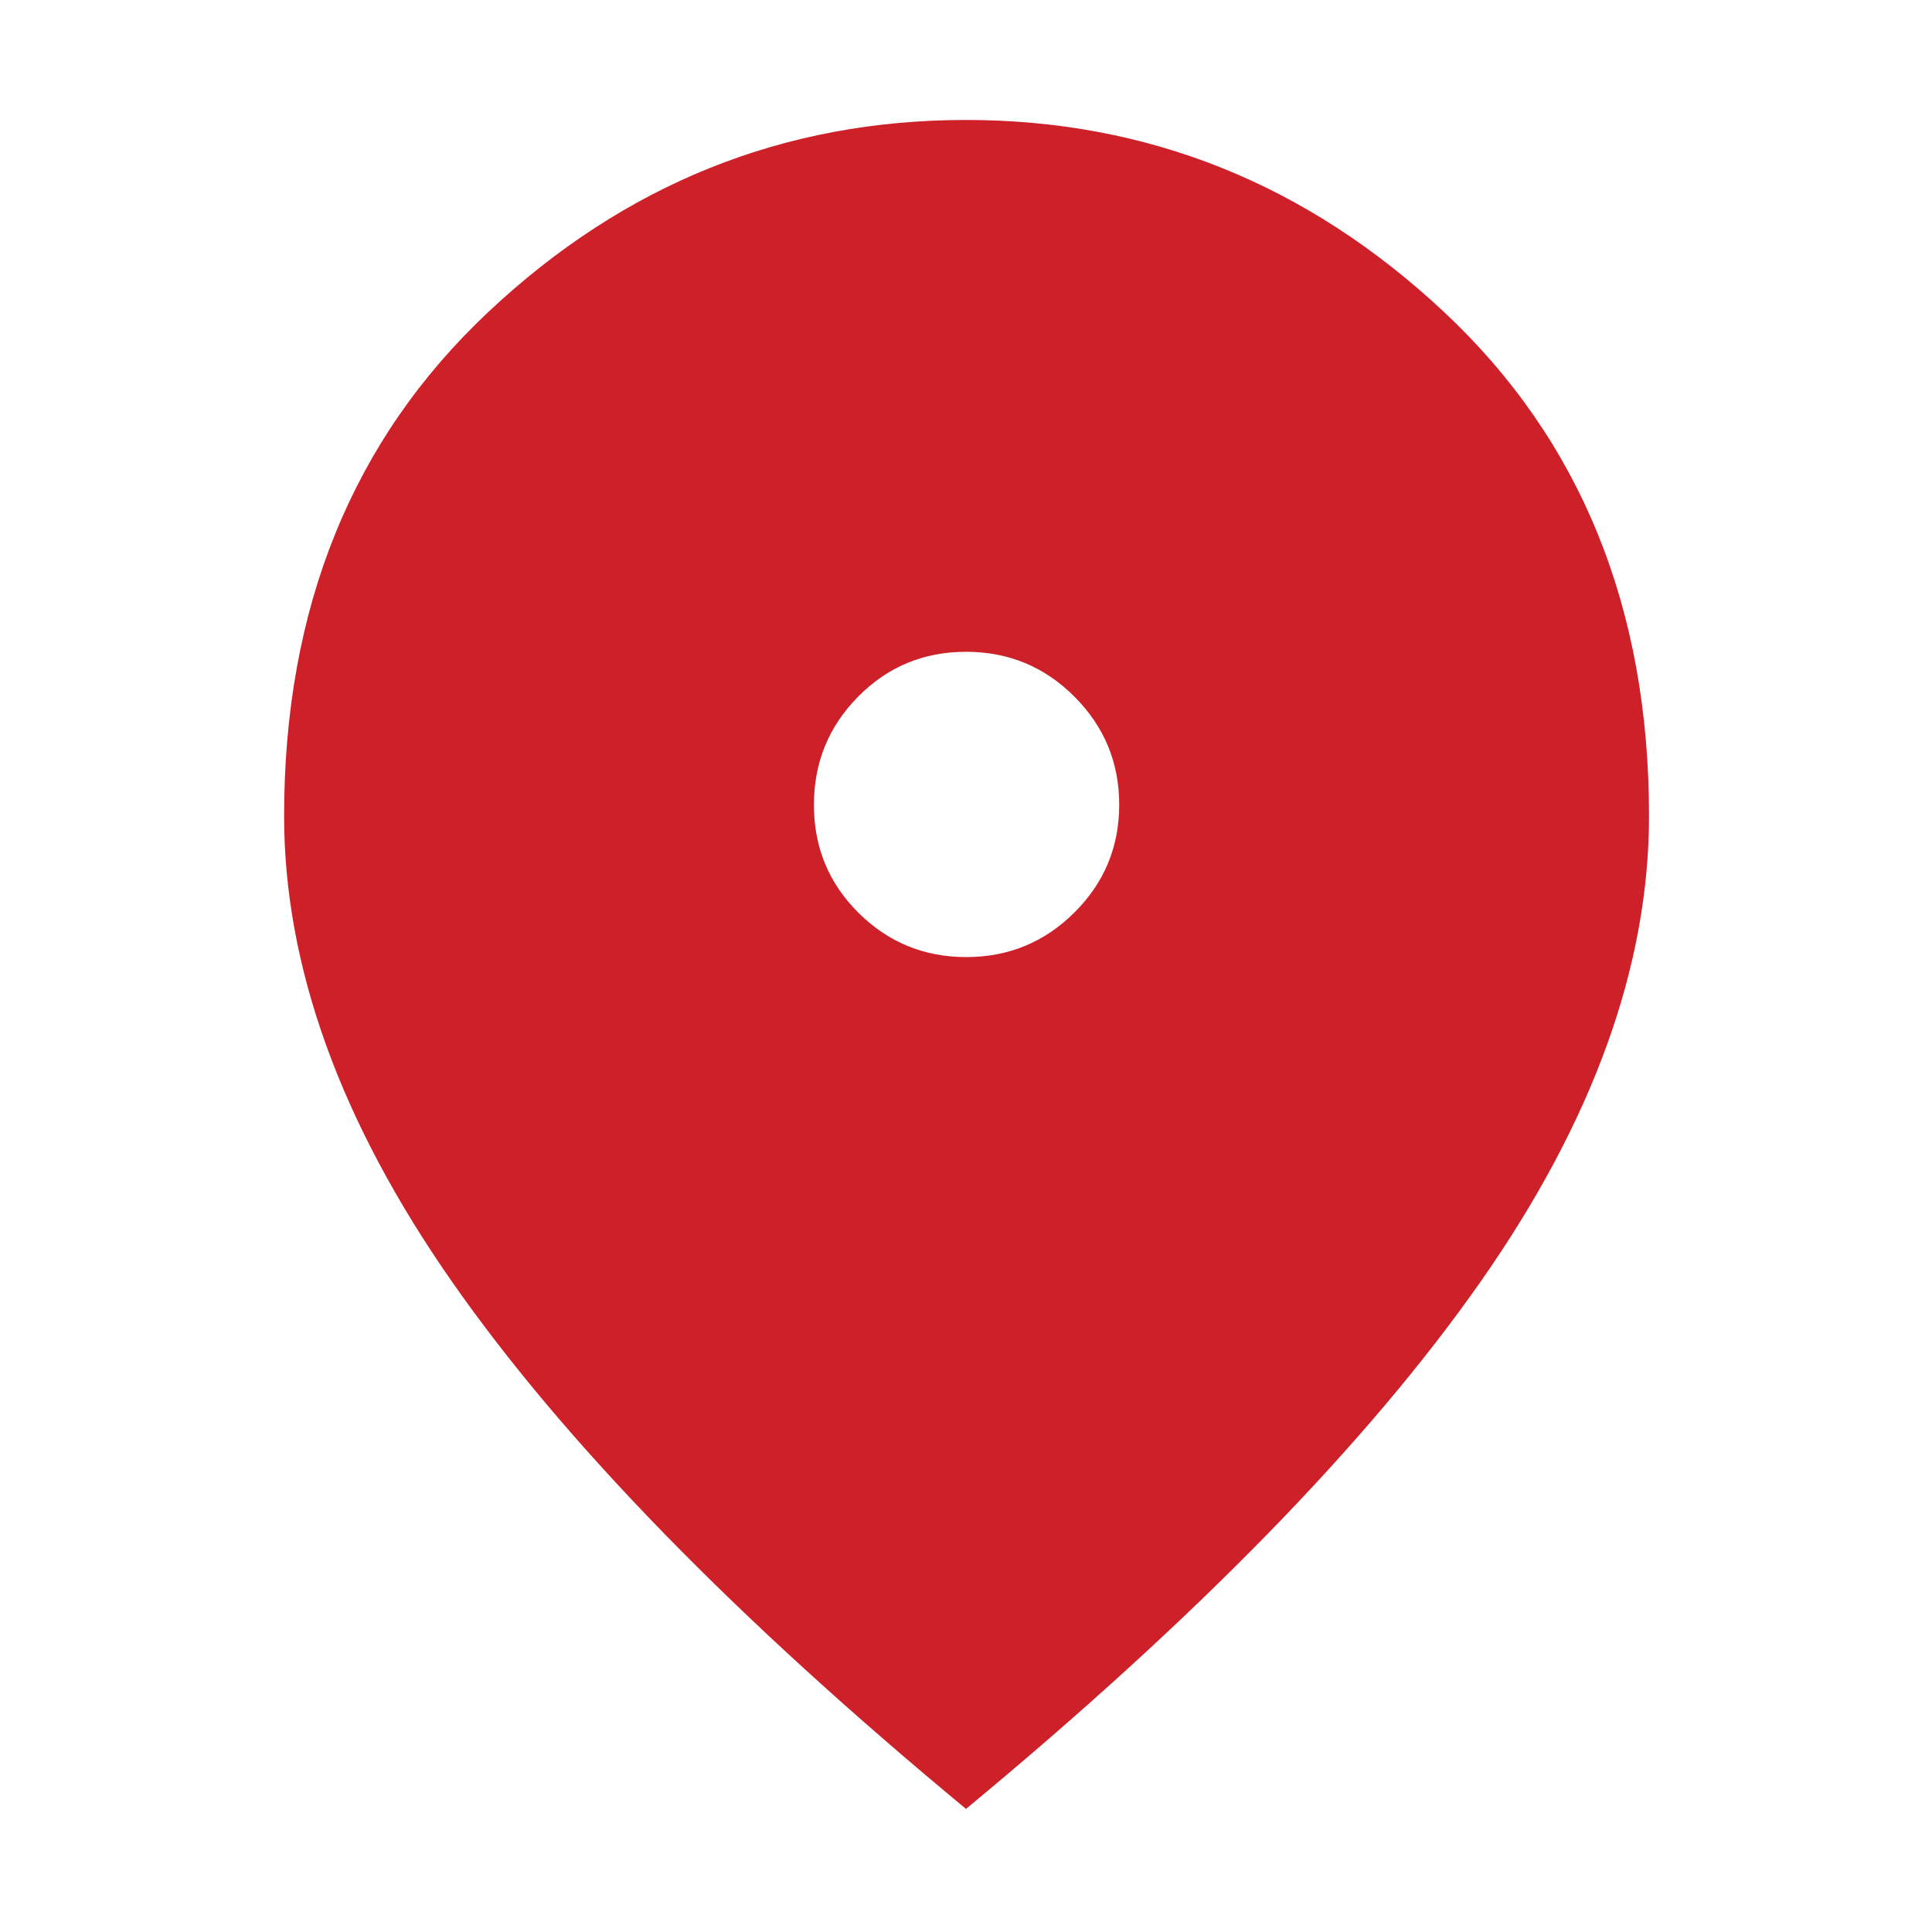 <svg xmlns="http://www.w3.org/2000/svg" height="48px" viewBox="0 -960 960 960" width="48px" fill="#CE2029"><path d="M480.14-484.43q31.43 0 53.71-22.14t22.28-53.57q0-31.43-22.26-53.71-22.25-22.28-53.84-22.28-31.6 0-53.6 22.26-22 22.25-22 53.84 0 31.6 22.14 53.6t53.57 22ZM480-61.17q-171.57-142-255.2-261.66-83.63-119.65-83.63-231.74 0-155.05 101.5-250.44 101.5-95.38 237.33-95.38 135.58 0 237.49 95.38 101.9 95.39 101.9 250.44 0 112.09-83.91 231.74Q651.57-203.17 480-61.17Z"/></svg>